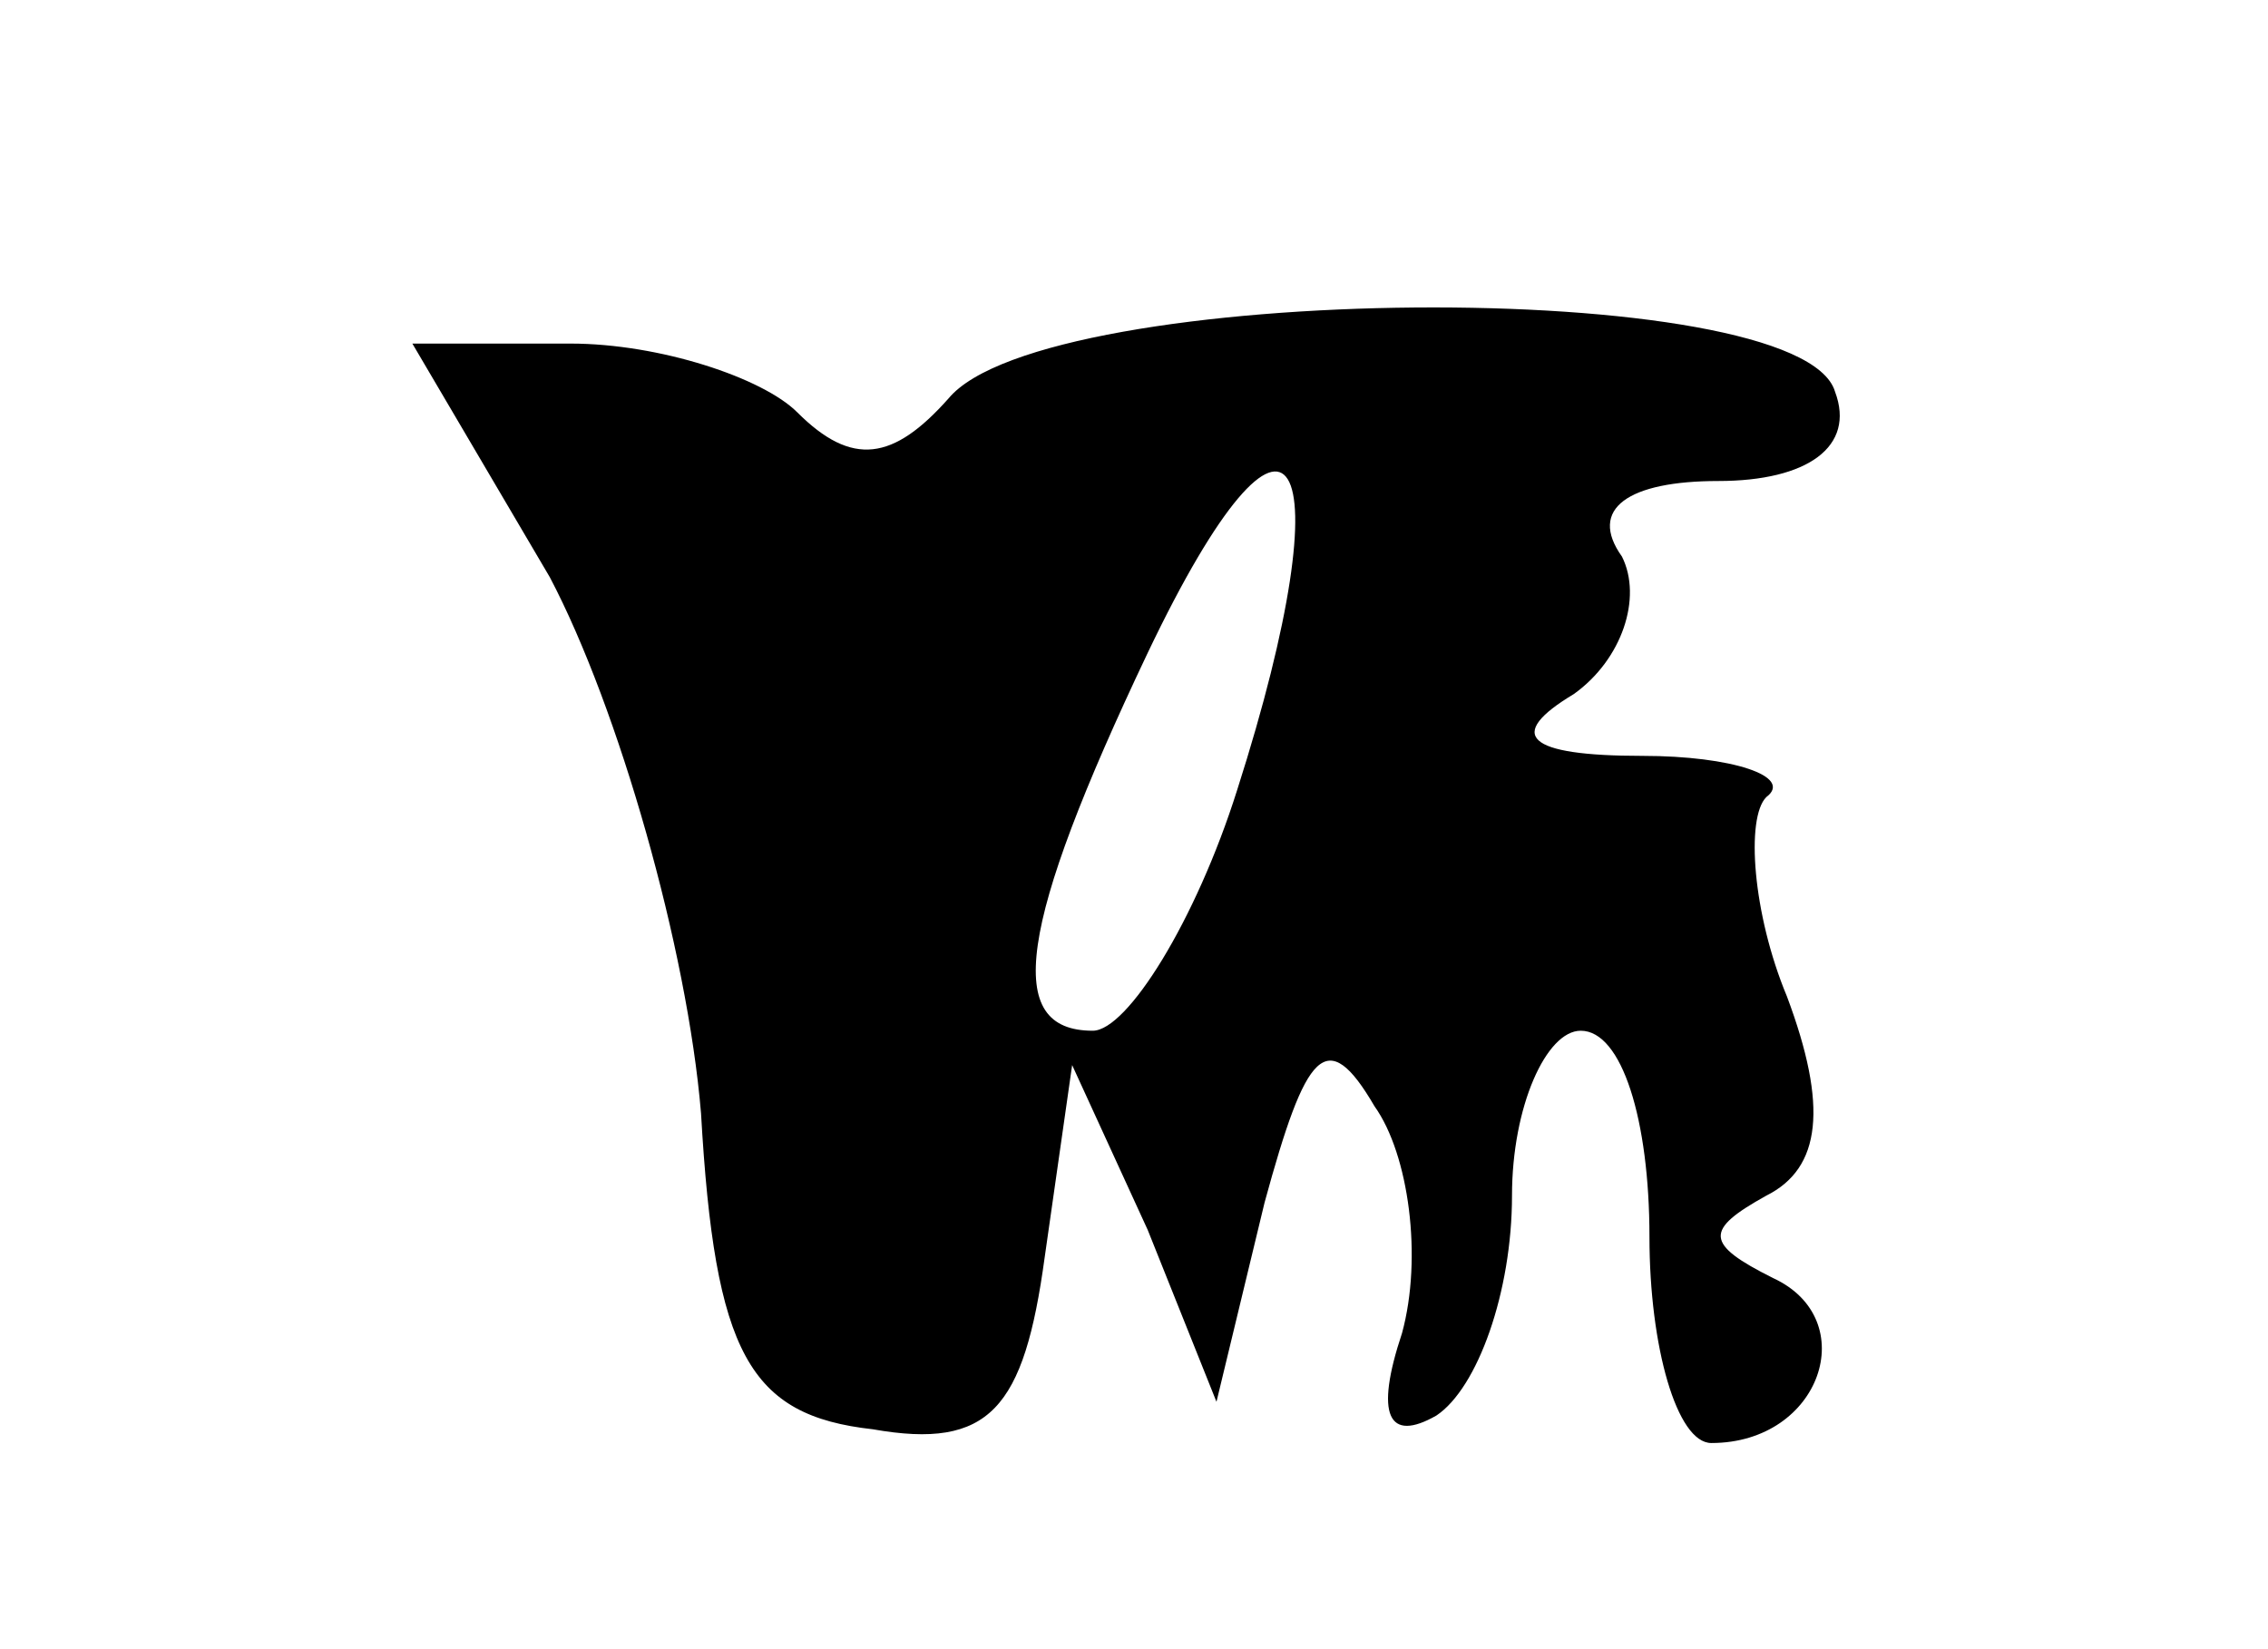 <?xml version="1.0" standalone="no"?>
<!DOCTYPE svg PUBLIC "-//W3C//DTD SVG 20010904//EN"
 "http://www.w3.org/TR/2001/REC-SVG-20010904/DTD/svg10.dtd">
<svg version="1.0" xmlns="http://www.w3.org/2000/svg"
 width="33pt" height="24pt" viewBox="0 0 33 24"
 preserveAspectRatio="xMidYMid meet">

<g transform="translate(0,24) scale(0.1,-0.1)"
fill="#000000" stroke="none">
<path d="M138 182 c-8 -9 -14 -10 -22 -2 -5 5 -20 10 -33 10 l-23 0 20 -34
c10 -19 20 -54 22 -78 2 -35 7 -44 25 -46 17 -3 22 3 25 25 l4 28 11 -24 10
-25 7 29 c6 22 9 26 16 14 5 -7 7 -22 4 -33 -4 -12 -2 -16 5 -12 6 4 11 18 11
32 0 13 5 24 10 24 6 0 10 -13 10 -30 0 -16 4 -30 9 -30 16 0 22 18 9 24 -10
5 -10 7 -1 12 8 4 9 13 3 29 -5 12 -6 26 -3 29 4 3 -5 6 -18 6 -17 0 -20 3
-10 9 7 5 10 14 7 20 -5 7 1 11 14 11 13 0 20 5 17 13 -5 17 -115 16 -129 -1z
m42 -57 c-6 -19 -16 -35 -21 -35 -13 0 -11 15 8 55 21 44 29 30 13 -20z"/>
</g>
</svg>
